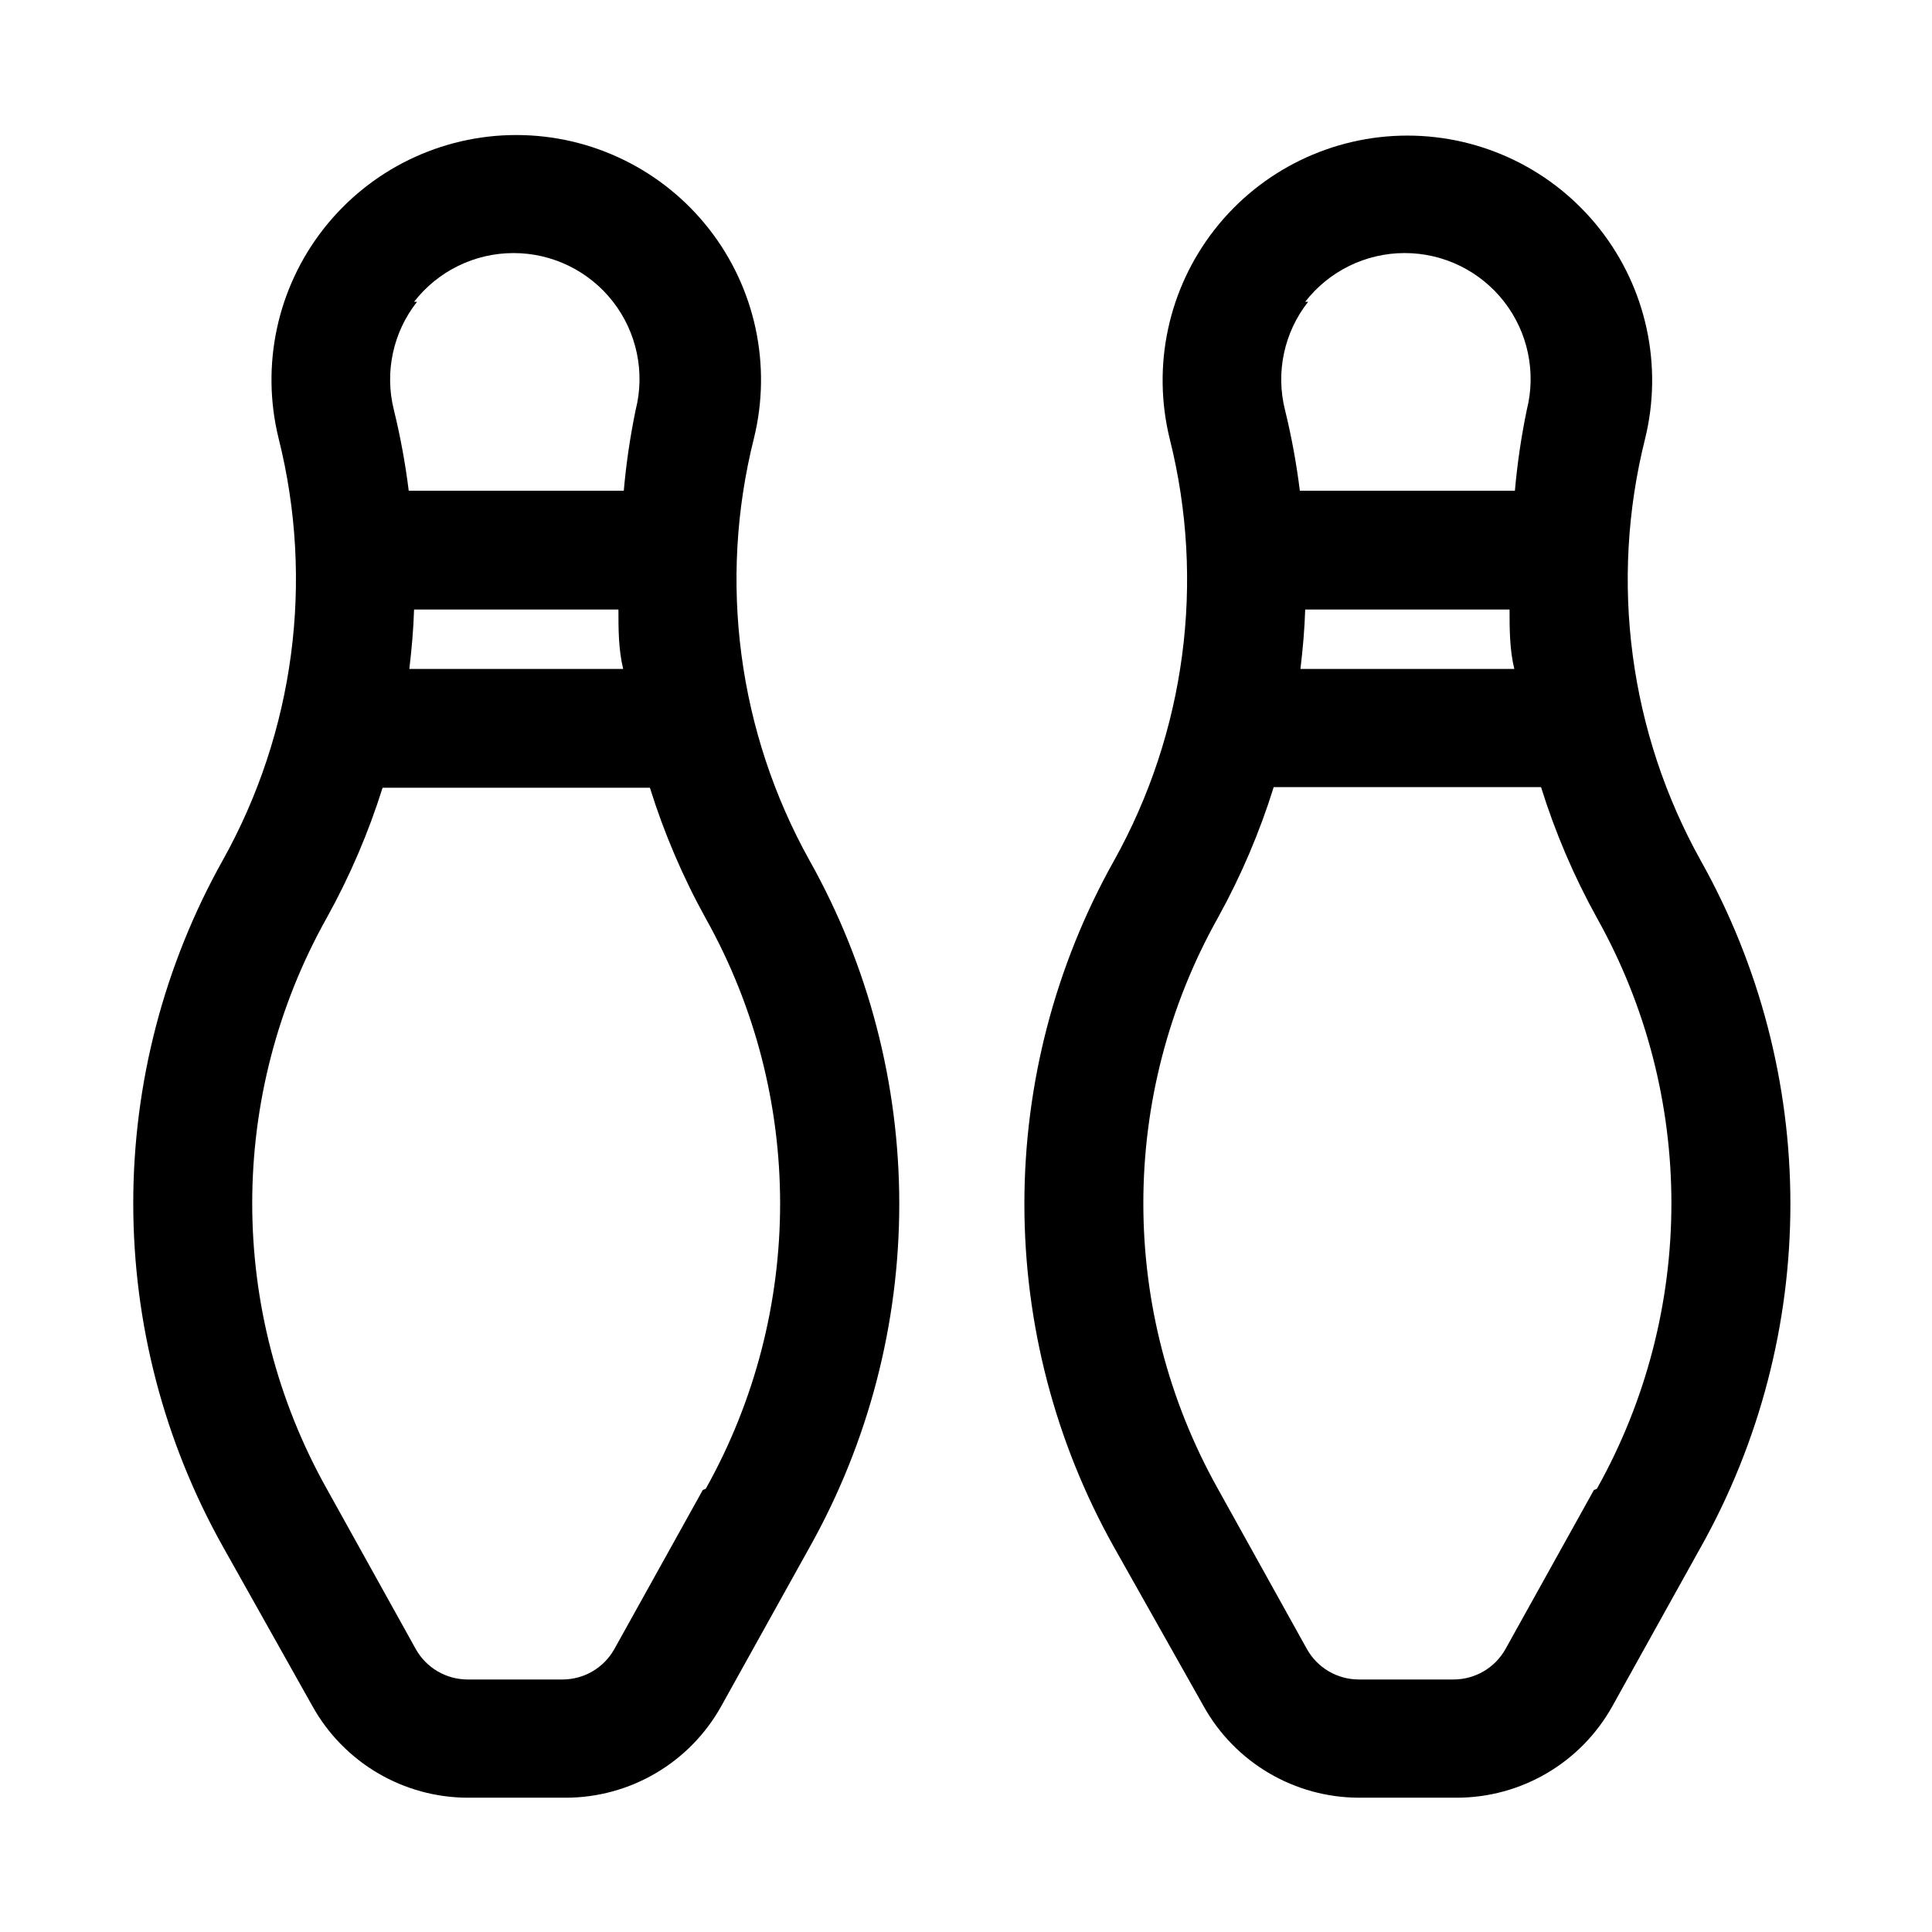 <?xml version="1.0" encoding="UTF-8"?>
<!-- Uploaded to: SVG Repo, www.svgrepo.com, Generator: SVG Repo Mixer Tools -->
<svg fill="#000000" width="800px" height="800px" version="1.1" viewBox="144 144 512 512" xmlns="http://www.w3.org/2000/svg">
 <g>
  <path d="m343.79 260.19c4.777-19.359 0.387-39.84-11.91-55.539-12.297-15.695-31.125-24.867-51.066-24.867s-38.773 9.172-51.066 24.867c-12.297 15.699-16.688 36.18-11.91 55.539 9.473 37.785 4.184 77.762-14.801 111.78-15.555 27.781-23.723 59.086-23.723 90.922 0 31.84 8.168 63.145 23.723 90.922l23.773 42.352c4.082 7.328 10.039 13.434 17.262 17.695 7.223 4.262 15.445 6.523 23.832 6.551h25.977c8.414 0 16.672-2.25 23.922-6.512 7.254-4.262 13.234-10.383 17.328-17.734l23.457-42.195v0.004c15.559-27.781 23.727-59.086 23.727-90.922 0-31.84-8.168-63.145-23.727-90.922-19.004-34.07-24.297-74.105-14.797-111.94zm-90.059 45.344h54.16c0 5.195 0 10.547 1.258 15.742h-56.676c0.629-5.195 1.102-10.547 1.258-15.742zm0-81.555c6.316-8.137 16.035-12.906 26.336-12.914 10.305-0.012 20.031 4.738 26.363 12.863 6.332 8.125 8.555 18.719 6.027 28.703-1.465 7.07-2.516 14.223-3.148 21.414h-56.992c-0.895-7.207-2.207-14.359-3.938-21.414-2.504-9.984-0.234-20.57 6.141-28.652zm76.516 314.88-23.457 42.195v-0.004c-1.367 2.434-3.356 4.457-5.762 5.867s-5.144 2.156-7.934 2.164h-25.191c-2.789-0.008-5.527-0.754-7.934-2.164-2.41-1.41-4.398-3.434-5.766-5.867l-23.613-42.508c-26.332-46.996-26.332-104.3 0-151.3 6.082-10.965 11.043-22.516 14.797-34.48h70.848c3.75 12.02 8.707 23.625 14.801 34.637 26.273 46.957 26.273 104.19 0 151.14z"/>
  <path d="m594.75 372.13c-18.969-34.023-24.258-73.996-14.801-111.79 4.777-19.359 0.387-39.84-11.91-55.535-12.293-15.699-31.125-24.871-51.066-24.871-19.941 0-38.77 9.172-51.066 24.871-12.297 15.695-16.688 36.176-11.91 55.535 9.477 37.789 4.184 77.766-14.797 111.79-15.559 27.777-23.727 59.082-23.727 90.922 0 31.836 8.168 63.141 23.727 90.922l23.773 42.191c4.078 7.328 10.035 13.434 17.258 17.695s15.449 6.523 23.832 6.551h25.977c8.414 0 16.672-2.25 23.922-6.512 7.254-4.262 13.234-10.383 17.328-17.734l23.457-42.195 0.004 0.004c15.555-27.781 23.723-59.086 23.723-90.922 0-31.84-8.168-63.145-23.723-90.922zm-104.86-66.598h54.16c0 5.195 0 10.547 1.258 15.742h-56.68c0.629-5.195 1.102-10.547 1.262-15.742zm0-81.555c6.312-8.137 16.035-12.906 26.336-12.914 10.301-0.012 20.027 4.738 26.359 12.863s8.555 18.719 6.027 28.703c-1.461 7.07-2.516 14.223-3.148 21.414h-56.992c-0.895-7.207-2.207-14.359-3.938-21.414-2.504-9.984-0.234-20.57 6.141-28.652zm76.516 314.88-23.457 42.195-0.004-0.004c-1.367 2.434-3.356 4.457-5.762 5.867s-5.144 2.156-7.934 2.164h-25.191c-2.789-0.008-5.527-0.754-7.934-2.164s-4.394-3.434-5.762-5.867l-23.617-42.508c-26.332-46.996-26.332-104.3 0-151.3 6.094-11.016 11.055-22.621 14.797-34.637h70.852c3.746 12.016 8.703 23.621 14.797 34.637 26.332 46.996 26.332 104.3 0 151.3z"/>
 </g>
</svg>